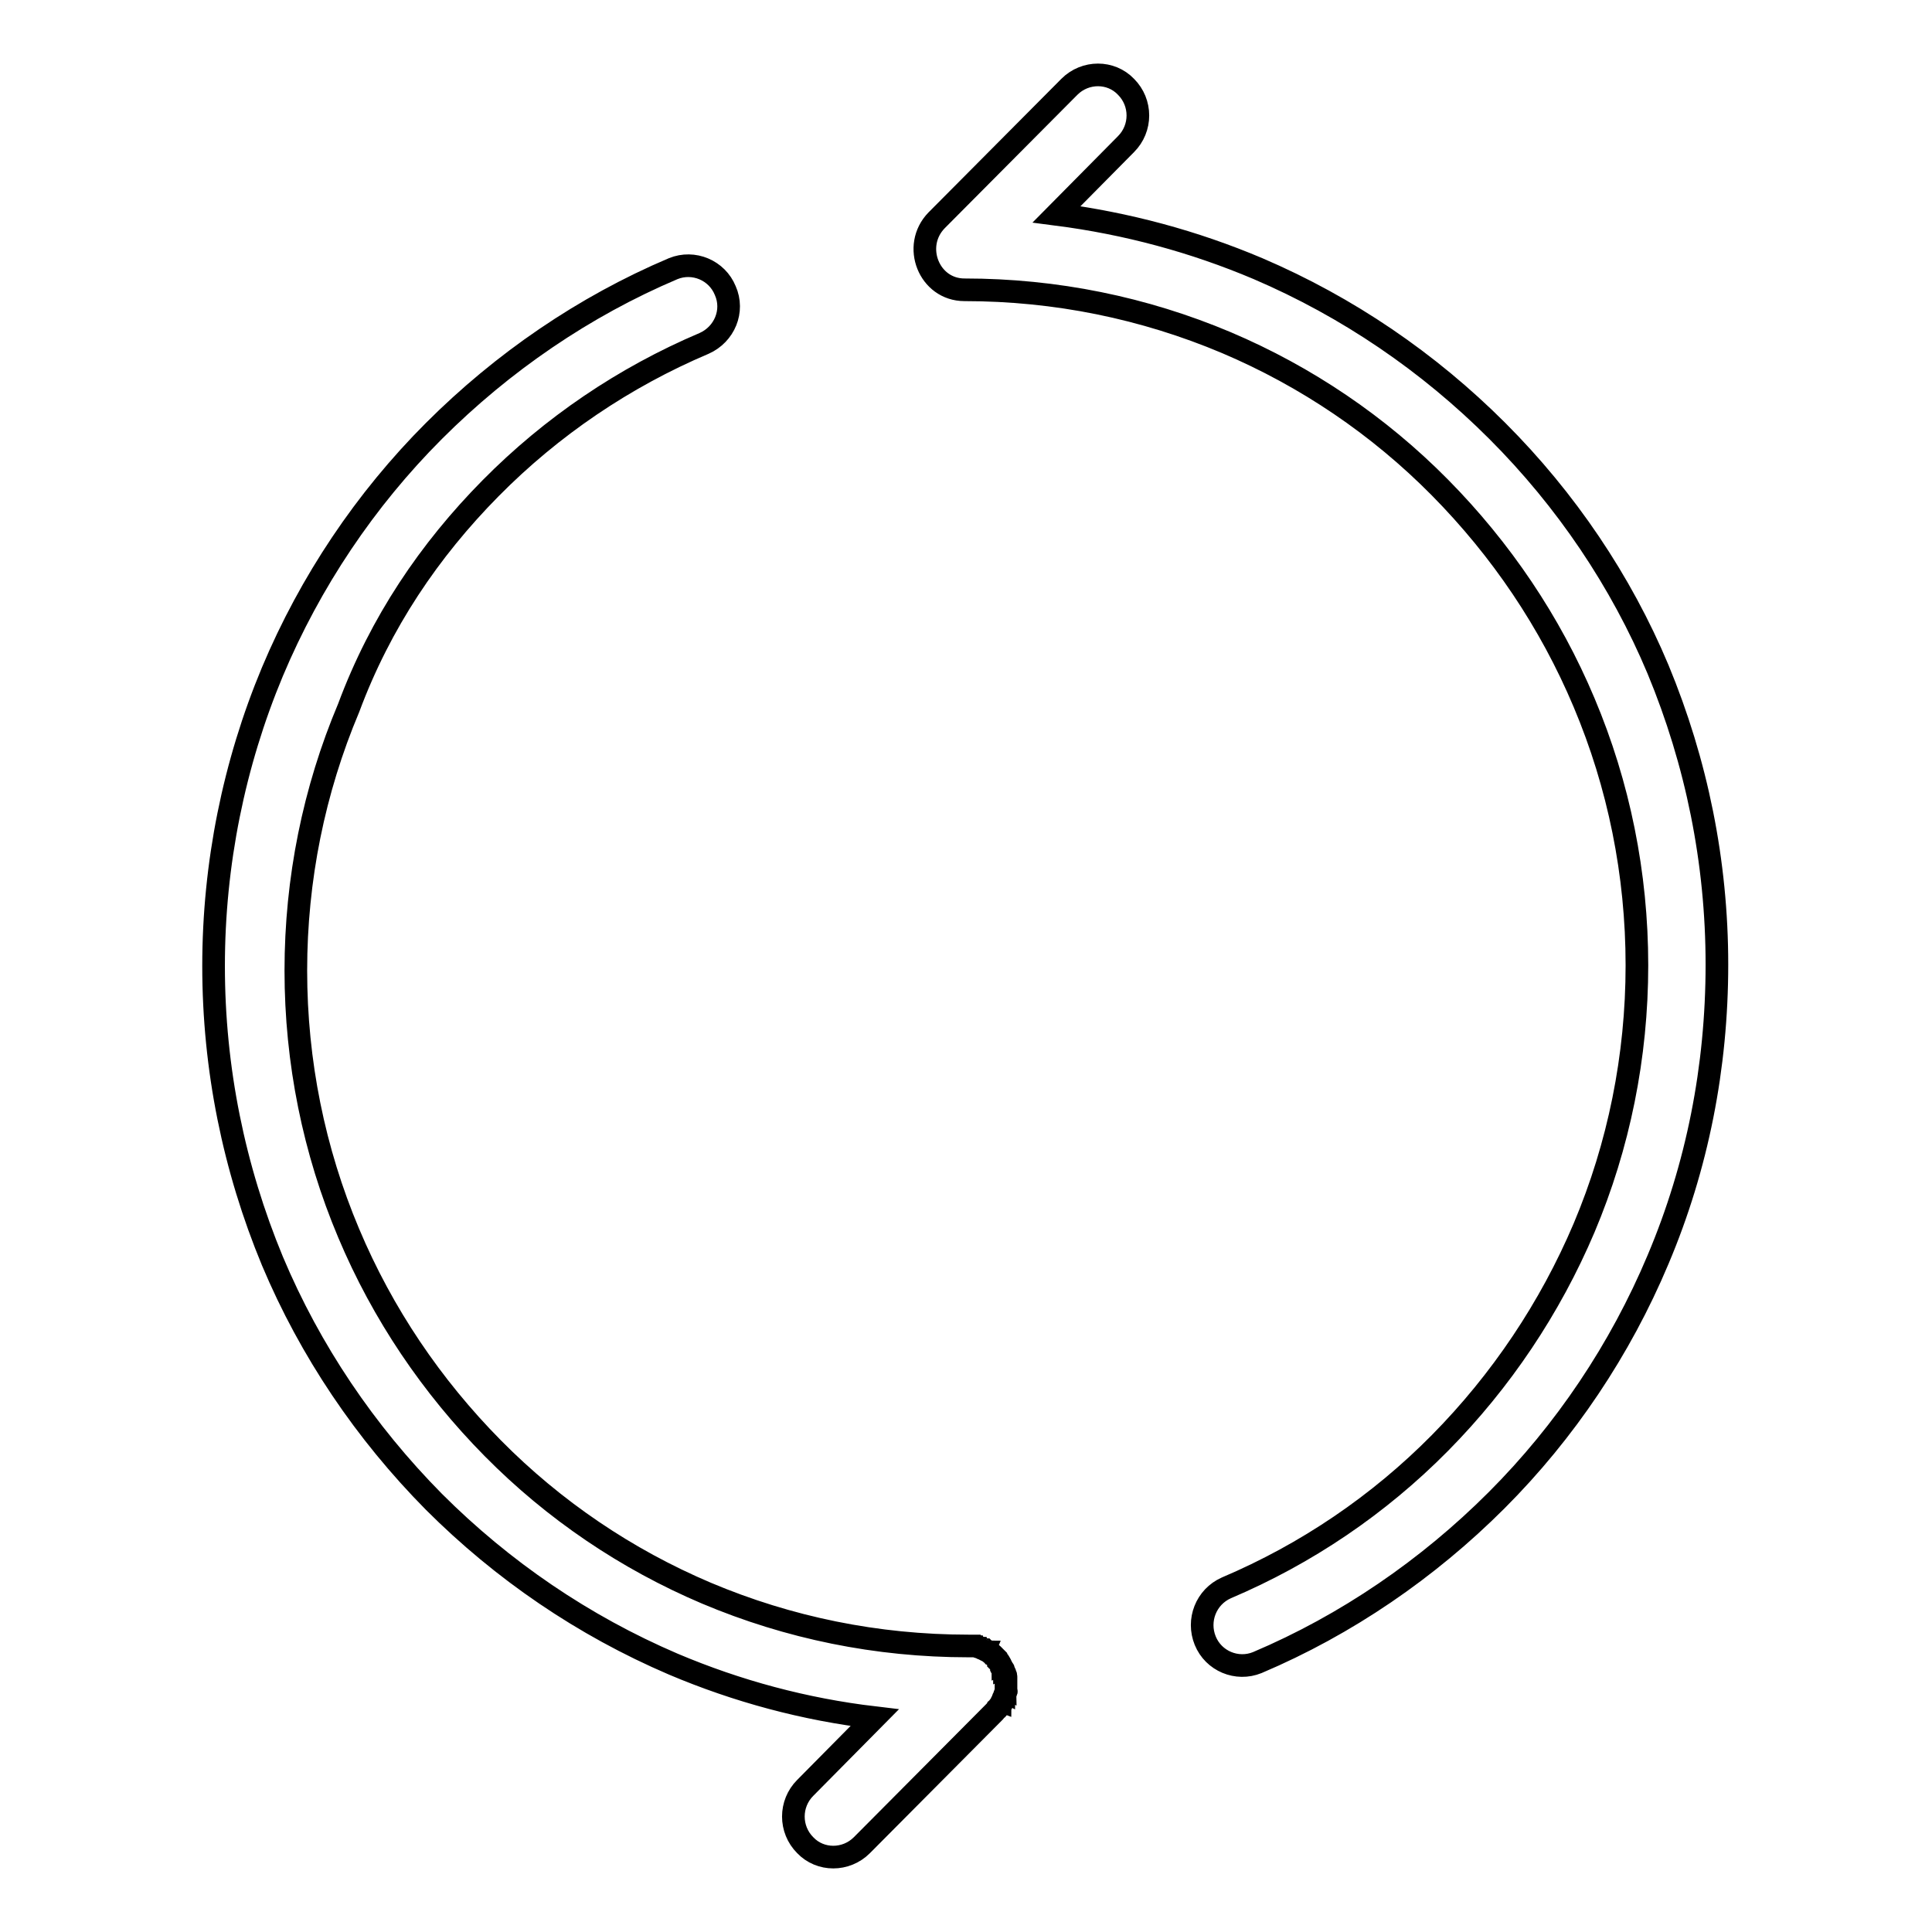 <?xml version="1.0" encoding="utf-8"?>
<!-- Svg Vector Icons : http://www.onlinewebfonts.com/icon -->
<!DOCTYPE svg PUBLIC "-//W3C//DTD SVG 1.1//EN" "http://www.w3.org/Graphics/SVG/1.1/DTD/svg11.dtd">
<svg version="1.1" xmlns="http://www.w3.org/2000/svg" xmlns:xlink="http://www.w3.org/1999/xlink" x="0px" y="0px" viewBox="0 0 256 256" enable-background="new 0 0 256 256" xml:space="preserve">
<g><g><path stroke-width="3" fill-opacity="0" stroke="#000000"  d="M198.4,57.1c-9.1-9.1-19.8-16.4-31.7-21.5c-8.5-3.6-17.4-6-26.7-7.2l9.2-9.3c2.1-2.1,2.1-5.5,0-7.6c-2-2.1-5.4-2.1-7.5,0l-17.6,17.7c-3.3,3.4-1,9.2,3.7,9.2c12.1,0,23.8,2.4,34.7,7c10.6,4.5,20.2,11,28.3,19.2c8.1,8.2,14.6,17.8,19.1,28.5c4.6,10.9,7,22.7,7,34.8c0,12.1-2.4,23.9-7,34.8c-4.5,10.6-11,20.3-19.1,28.5c-8.1,8.2-17.7,14.7-28.3,19.2c-2.7,1.2-3.9,4.3-2.8,7c1.1,2.7,4.2,4,6.9,2.9c11.8-5,22.6-12.4,31.7-21.5c9.1-9.1,16.4-20,21.4-31.9c5.2-12.3,7.8-25.5,7.8-39.1c0-13.6-2.7-26.8-7.8-39.1C214.8,77,207.5,66.2,198.4,57.1L198.4,57.1z M65,64.7c8.1-8.2,17.7-14.7,28.3-19.2c2.7-1.2,4-4.3,2.8-7c-1.1-2.7-4.2-4-6.9-2.9c-11.8,5-22.6,12.4-31.7,21.5c-9.1,9.1-16.4,20-21.4,31.9c-5.1,12.2-7.8,25.5-7.8,39c0,13.6,2.7,26.8,7.8,39.1c5,11.9,12.3,22.7,21.4,31.9c9.1,9.1,19.8,16.4,31.7,21.5c8.5,3.6,17.4,6,26.7,7.1l-9.2,9.3c-2.1,2.1-2.1,5.5,0,7.6c2,2.1,5.4,2.1,7.5,0l17.6-17.7l0,0c0.1-0.1,0.2-0.3,0.4-0.4c0,0,0.1-0.1,0.1-0.2c0.1-0.1,0.1-0.2,0.2-0.2c0-0.1,0.1-0.2,0.1-0.2c0-0.1,0.1-0.1,0.1-0.2c0-0.1,0.1-0.2,0.1-0.2c0-0.1,0.1-0.1,0.1-0.2c0-0.1,0-0.2,0.1-0.2c0-0.1,0.1-0.2,0.1-0.3c0-0.1,0-0.2,0.1-0.2c0-0.1,0-0.2,0.1-0.3s0-0.2,0-0.3c0-0.1,0-0.1,0-0.2c0-0.2,0-0.4,0-0.5l0,0c0,0,0-0.1,0-0.1c0-0.1,0-0.3,0-0.4c0-0.1,0-0.2,0-0.2c0-0.1,0-0.2,0-0.3s0-0.2-0.1-0.3c0-0.1,0-0.2-0.1-0.2c0-0.1,0-0.2-0.1-0.3c0-0.1,0-0.2-0.1-0.2c0-0.1-0.1-0.2-0.1-0.2c0-0.1-0.1-0.2-0.1-0.2c0-0.1-0.1-0.1-0.1-0.2c0-0.1-0.1-0.2-0.1-0.2c0-0.1-0.1-0.1-0.2-0.2c0-0.1-0.1-0.1-0.1-0.2c-0.1-0.1-0.2-0.2-0.2-0.3c0,0-0.1-0.1-0.1-0.1l0,0c-0.1-0.1-0.2-0.2-0.4-0.4c0,0-0.1-0.1-0.2-0.1c-0.1-0.1-0.2-0.1-0.2-0.2c-0.1,0-0.1-0.1-0.2-0.1c-0.1,0-0.1-0.1-0.2-0.1c-0.1,0-0.2-0.1-0.2-0.1c-0.1,0-0.1-0.1-0.2-0.1c-0.1,0-0.1,0-0.2-0.1c-0.1,0-0.2-0.1-0.3-0.1c-0.1,0-0.1,0-0.2-0.1c-0.1,0-0.2,0-0.3-0.1c-0.1,0-0.2,0-0.3,0c-0.1,0-0.1,0-0.2,0c-0.2,0-0.3,0-0.5,0l0,0c-12.1,0-23.8-2.4-34.7-7c-10.6-4.5-20.2-11-28.3-19.2c-8.1-8.2-14.6-17.8-19.1-28.5c-4.6-10.9-7-22.7-7-34.8c0-12.1,2.4-23.9,7-34.8C50.4,82.5,56.9,72.9,65,64.7L65,64.7z"/></g></g>
</svg>